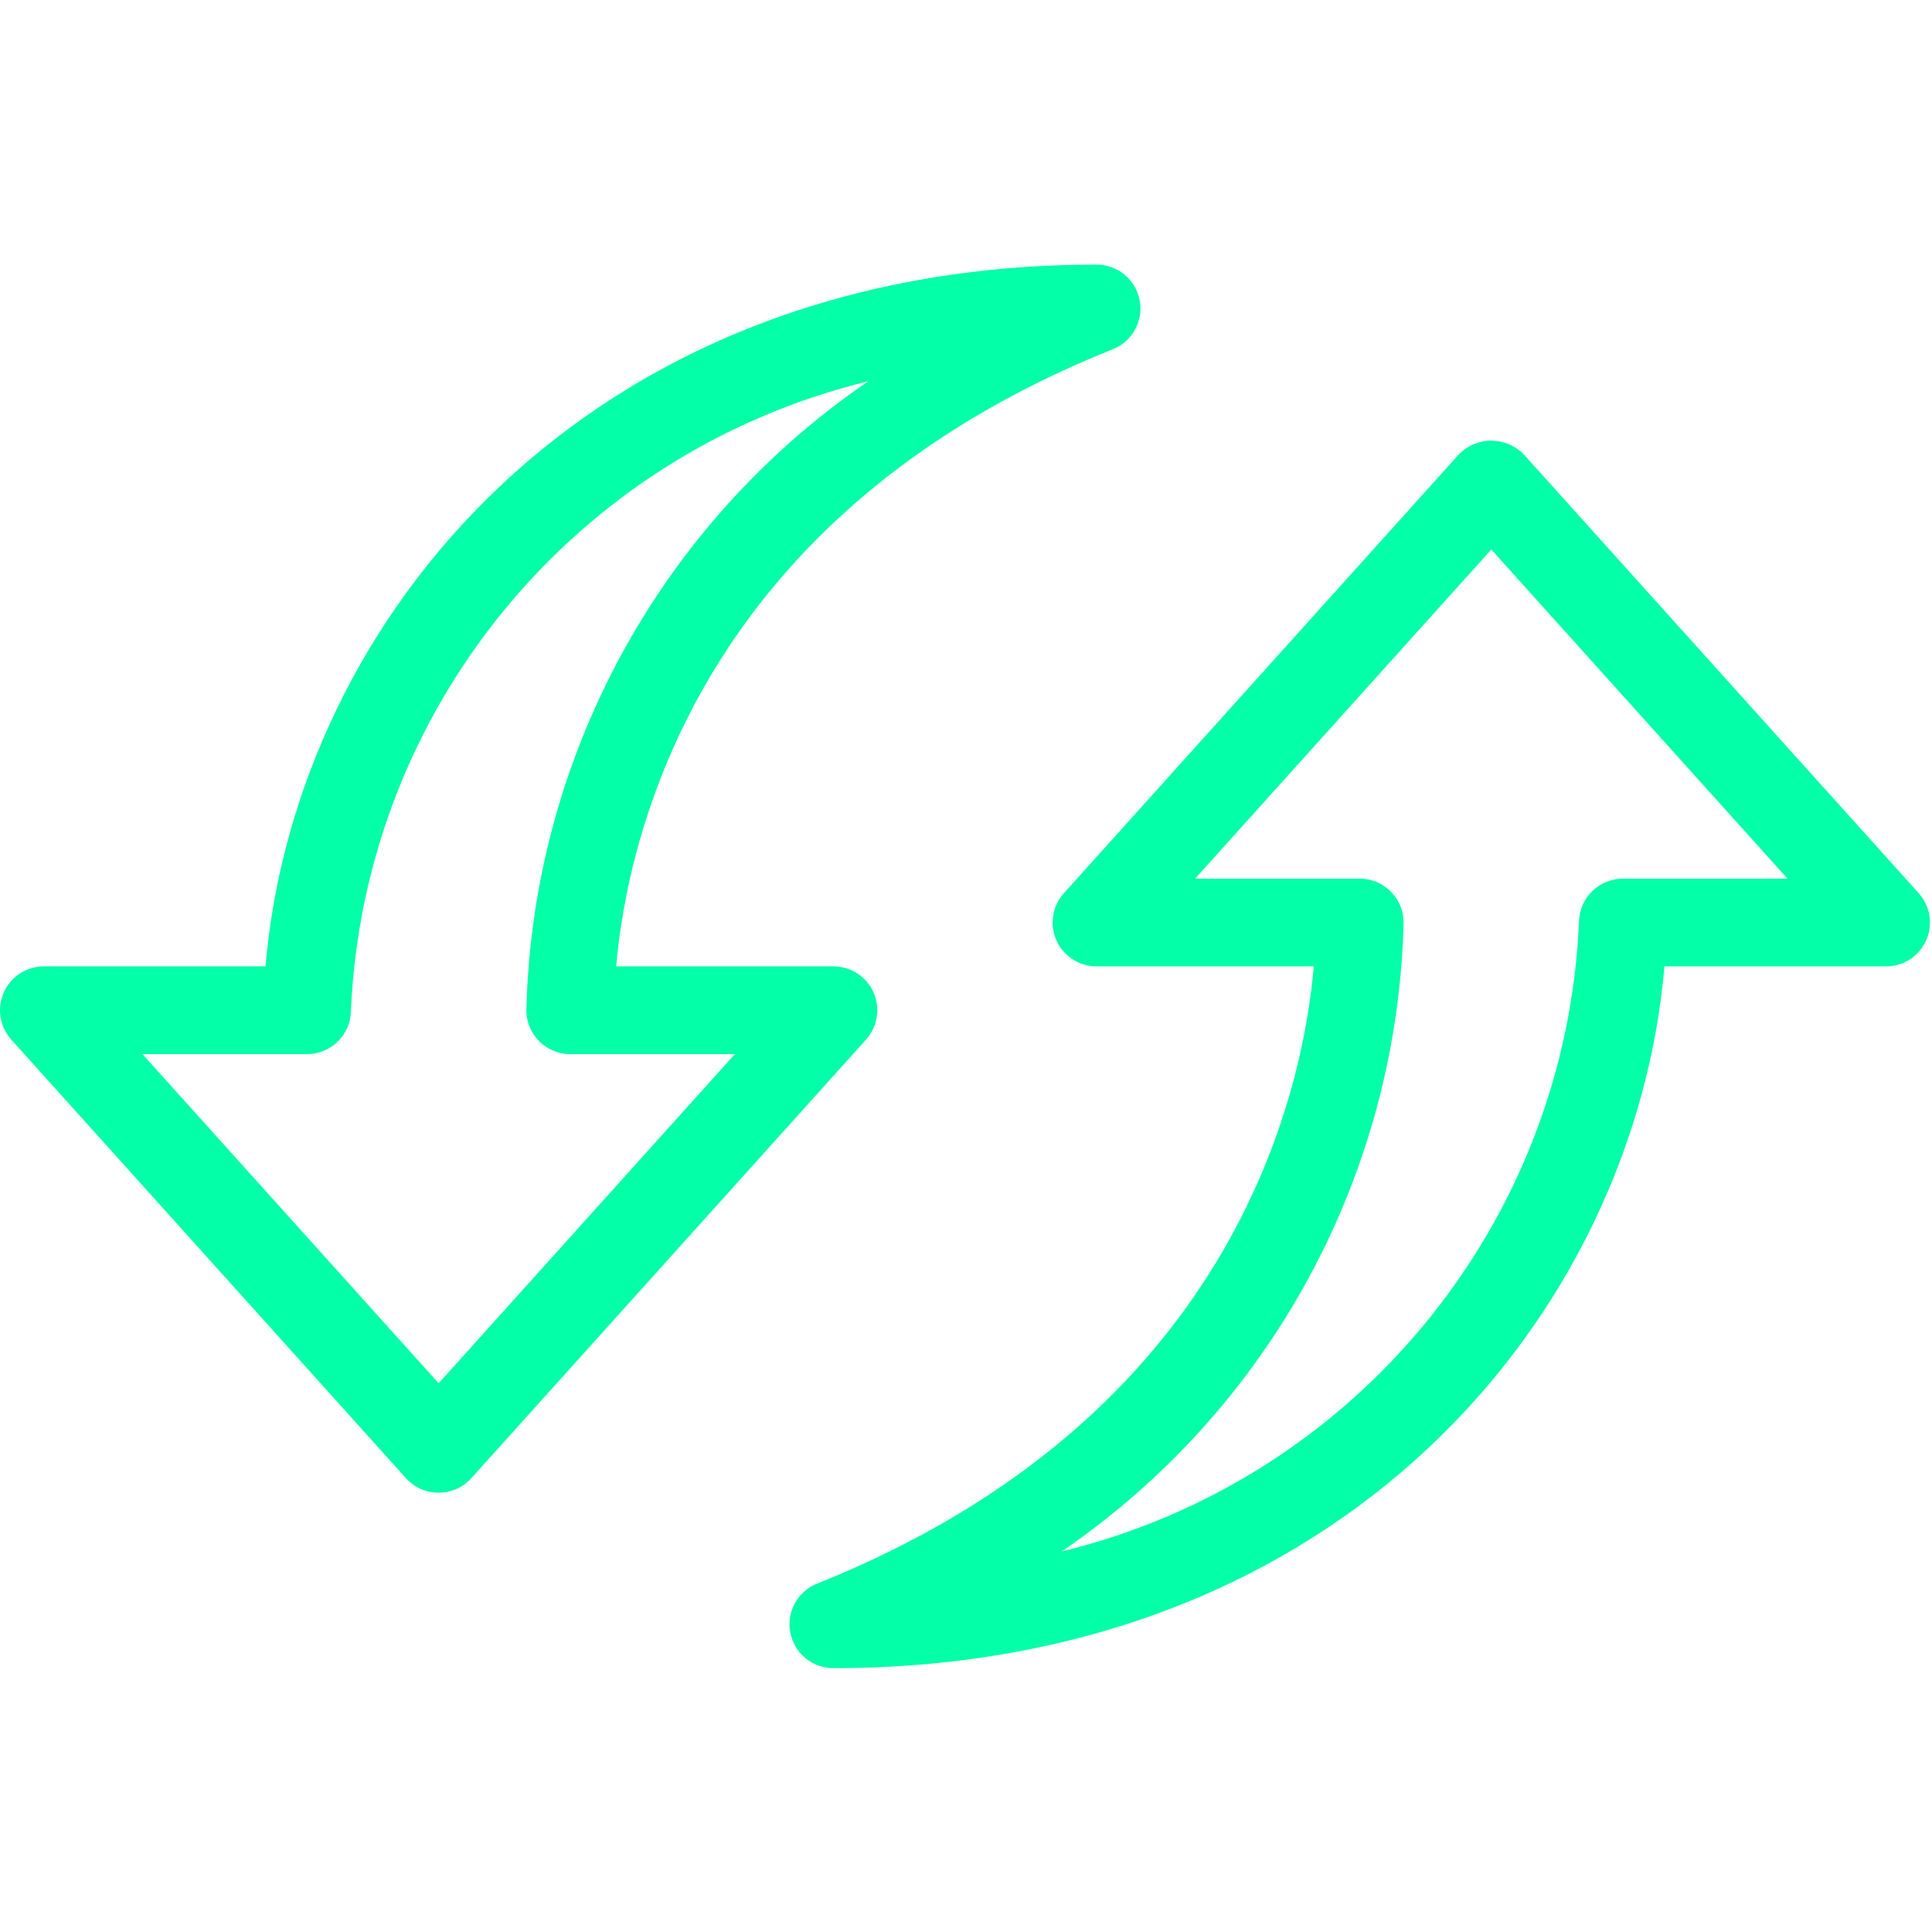 <?xml version="1.0" encoding="UTF-8"?> <svg xmlns="http://www.w3.org/2000/svg" width="626" height="626" viewBox="0 0 626 626" fill="none"> <g clip-path="url(#clip0_41_19)"> <path d="M283.023 321.546C280.728 316.424 275.643 313.13 270.032 313.12H199.642C203.337 270.875 226.372 166.827 360.574 113.149C366.908 110.625 370.551 103.958 369.266 97.265C367.98 90.567 362.12 85.732 355.302 85.737C190.342 85.737 95.662 200.417 86.034 313.12H14.223C8.607 313.12 3.517 316.419 1.233 321.546C-1.057 326.672 -0.11 332.667 3.647 336.841L131.552 478.97C134.258 481.957 138.099 483.659 142.128 483.659C146.156 483.659 149.997 481.957 152.703 478.97L280.608 336.841C284.355 332.662 285.297 326.677 283.023 321.546V321.546ZM142.128 448.212L46.147 341.546H99.493C107.211 341.541 113.514 335.379 113.701 327.666C117.89 229.89 186.23 146.66 281.331 123.537C213.777 169.7 172.553 245.54 170.549 327.333C170.549 335.181 176.914 341.546 184.763 341.546H238.113L142.128 448.212Z" fill="#03FFA7"></path> <path d="M621.683 289.403L493.779 147.29C491.01 144.417 487.19 142.793 483.203 142.793C479.211 142.793 475.396 144.417 472.628 147.29L344.723 289.403C340.965 293.577 340.018 299.572 342.308 304.699C344.593 309.825 349.688 313.13 355.304 313.119H425.694C421.999 355.369 398.964 459.427 264.762 513.111C258.428 515.63 254.78 522.297 256.065 528.99C257.356 535.683 263.216 540.518 270.034 540.507C434.989 540.507 529.669 425.822 539.302 313.119H611.113C616.723 313.125 621.813 309.825 624.103 304.699C626.388 299.567 625.441 293.577 621.689 289.403H621.683ZM525.843 284.698C518.125 284.703 511.817 290.86 511.63 298.578C507.445 396.354 439.101 479.579 344.005 502.702C411.559 456.544 452.783 380.705 454.782 298.911C454.782 291.063 448.422 284.698 440.573 284.698H387.223L483.208 178.043L579.189 284.698H525.843Z" fill="#03FFA7"></path> </g> <defs> <clipPath id="clip0_41_19"> <rect width="625.333" height="625.333" fill="white"></rect> </clipPath> </defs> </svg> 